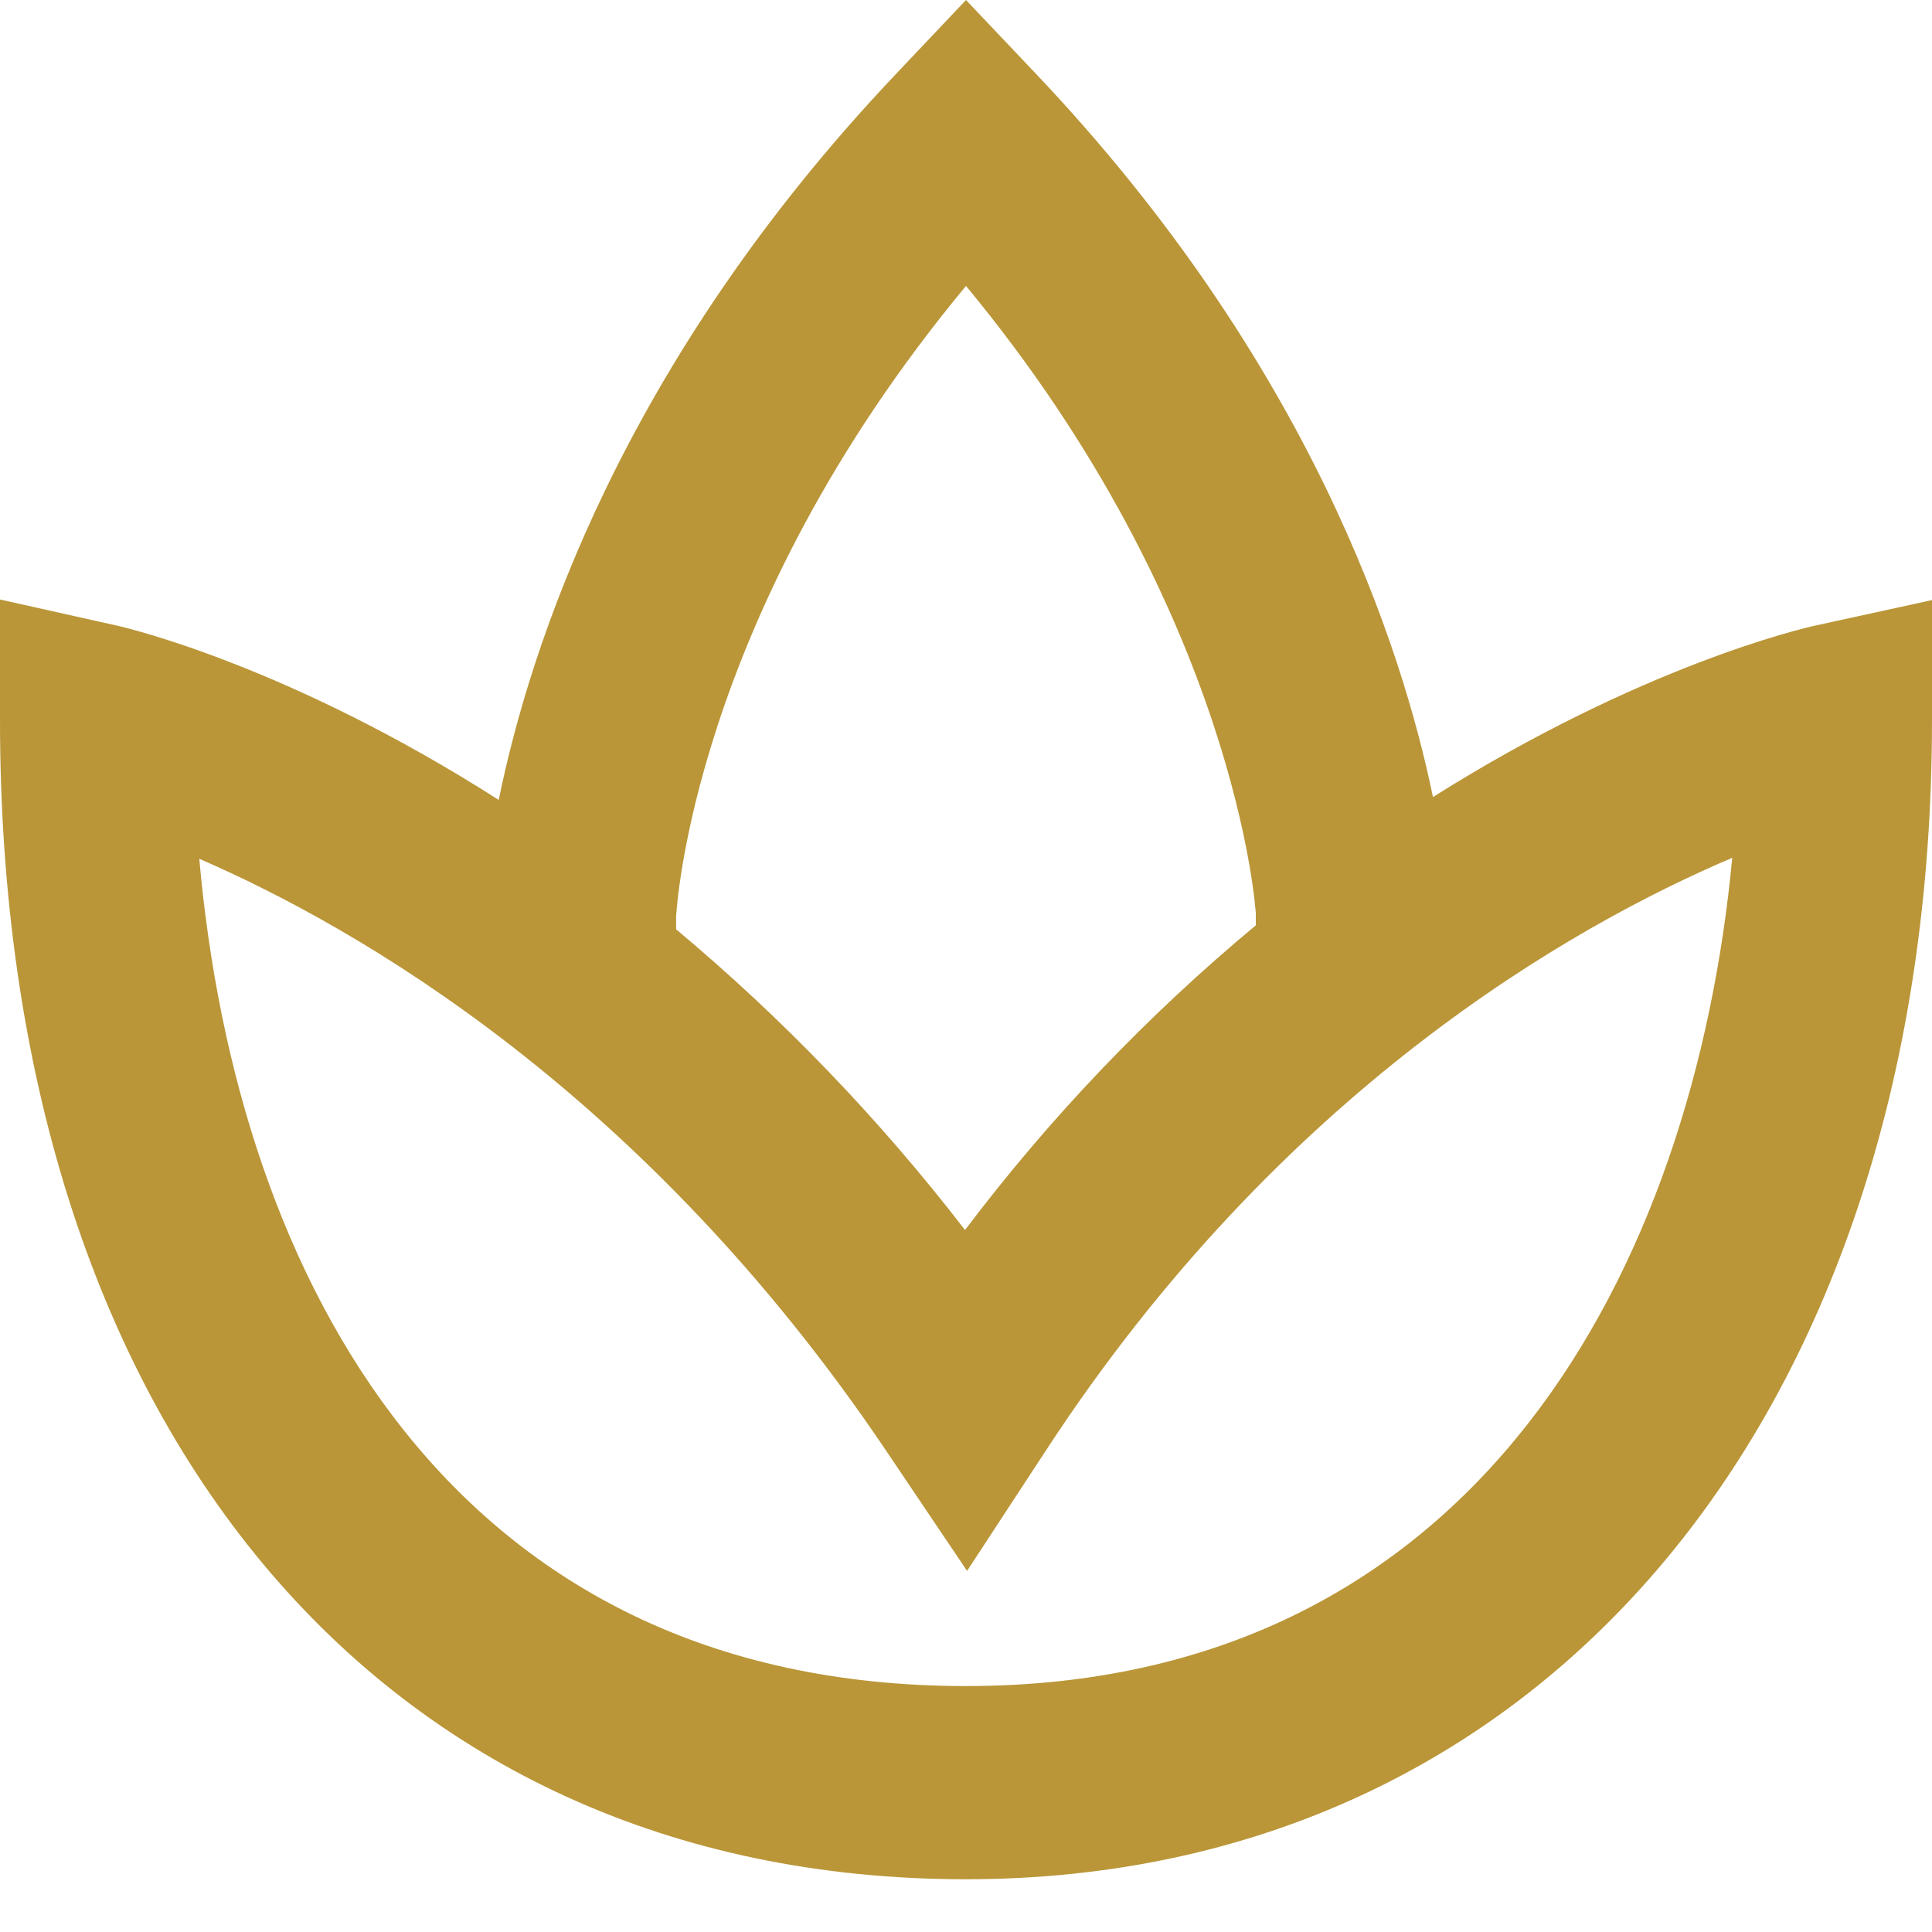 <svg width="20" height="20" viewBox="0 0 20 20" fill="none" xmlns="http://www.w3.org/2000/svg">
<path d="M18.787 6.477C18.662 6.504 16.984 6.895 14.834 8.251C14.511 6.684 13.555 3.75 10.726 0.766L10 0L9.274 0.767C6.435 3.762 5.483 6.704 5.163 8.281C3.005 6.902 1.34 6.506 1.218 6.478L0 6.206V7.454C0 14.744 3.925 19.454 10 19.454C15.981 19.454 20 14.632 20 7.454V6.212L18.787 6.477ZM6.999 9.492C7.001 9.459 7.151 6.392 10 2.96C12.814 6.36 13 9.454 13 9.454V9.579C11.879 10.511 10.868 11.569 9.99 12.733C9.109 11.59 8.106 10.546 6.999 9.62V9.492ZM10 17.454C4.684 17.454 2.451 13.258 2.063 8.89C3.718 9.608 6.679 11.316 9.17 15.013L10.011 16.262L10.836 15.002C13.262 11.294 16.261 9.591 17.932 8.88C17.534 13.108 15.304 17.454 10 17.454Z" fill="#BA9638"/>
</svg>
